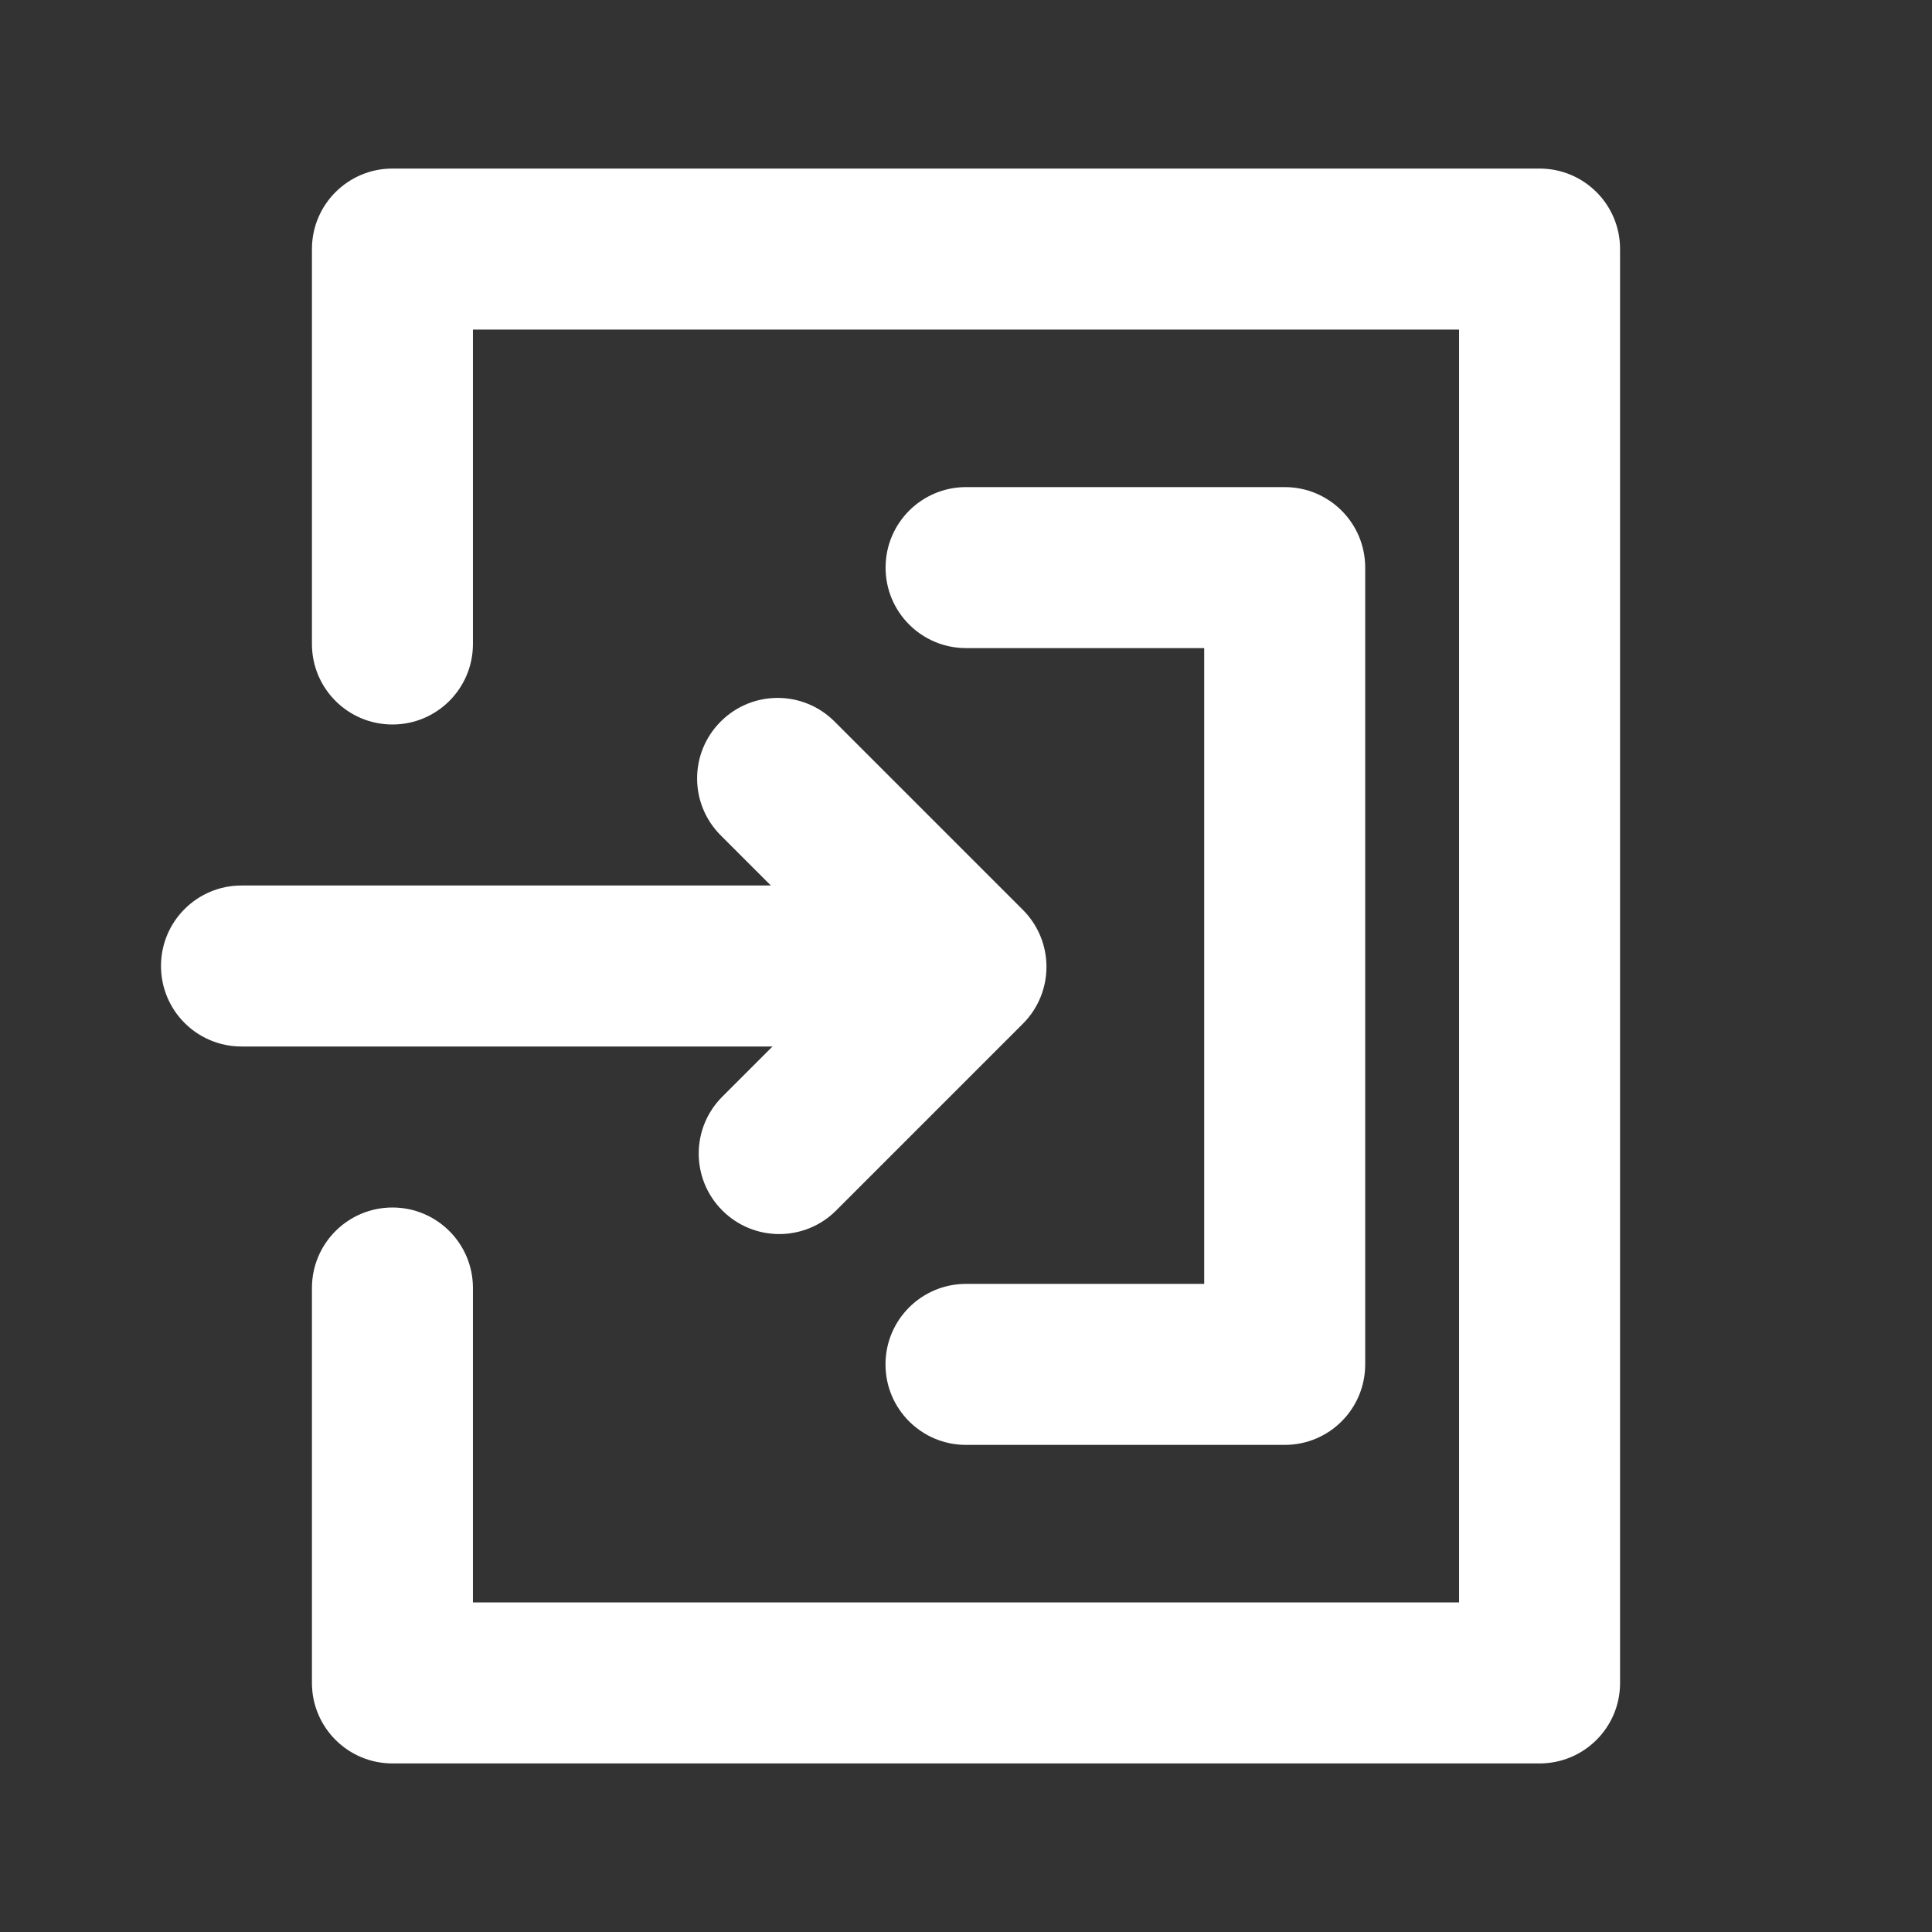 <svg xmlns="http://www.w3.org/2000/svg" enable-background="new 0 0 24 24" viewBox="0 0 24 24"><rect x="0" y="0" width="24" height="24" fill="#333333" stroke="none"/><path fill="#fff" d="M19.125,21.906H4.875c-0.552,0-1-0.447-1-1V16c0-0.553,0.448-1,1-1s1,0.447,1,1v3.906h12.25V4.094H5.875V8
		c0,0.553-0.448,1-1,1s-1-0.447-1-1V3.094c0-0.553,0.448-1,1-1h14.25c0.553,0,1,0.447,1,1v17.813
		C20.125,21.459,19.678,21.906,19.125,21.906z" class="color231f20 svgShape"/><path fill="#fff" d="M11.948,13H3c-0.552,0-1-0.447-1-1s0.448-1,1-1h8.947c0.552,0,1,0.447,1,1S12.5,13,11.948,13z" class="color231f20 svgShape"/><path fill="#fff" d="M9.68,15.33c-0.256,0-0.512-0.098-0.707-0.293c-0.391-0.391-0.391-1.023,0-1.414l1.613-1.613l-1.633-1.633
			c-0.391-0.391-0.391-1.023,0-1.414s1.023-0.391,1.414,0l2.34,2.34c0.39,0.391,0.39,1.023,0,1.414l-2.32,2.32
			C10.192,15.232,9.936,15.33,9.68,15.33z" class="color231f20 svgShape"/><path fill="#fff" d="M15.959,17.949H12c-0.552,0-1-0.447-1-1s0.448-1,1-1h2.959V8.051h-2.958c-0.552,0-1-0.447-1-1s0.448-1,1-1
		h3.958c0.553,0,1,0.447,1,1v9.898C16.959,17.502,16.512,17.949,15.959,17.949z" class="color231f20 svgShape"/></svg>